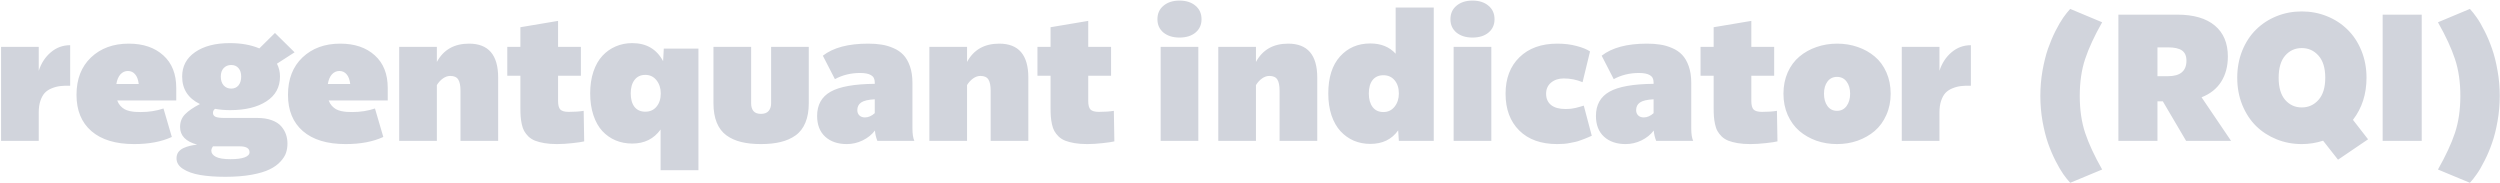 <svg width="1828" height="134" viewBox="0 0 1828 134" fill="none" xmlns="http://www.w3.org/2000/svg">
<path d="M28.325 34.255V51.774C30.144 46.188 33.085 41.682 37.148 38.254C41.21 34.784 45.929 33.049 51.303 33.049V62.692C48.595 62.608 46.161 62.692 44.003 62.946C41.887 63.2 39.814 63.75 37.783 64.597C35.751 65.401 34.059 66.522 32.705 67.961C31.393 69.4 30.335 71.325 29.531 73.737C28.727 76.107 28.325 78.921 28.325 82.18V103H0.776V34.255H28.325ZM128.874 64.279V73.483H85.71C86.26 74.965 87.022 76.255 87.995 77.356C88.968 78.413 89.984 79.239 91.042 79.831C92.1 80.424 93.369 80.889 94.851 81.228C96.332 81.524 97.644 81.714 98.786 81.799C99.971 81.883 101.346 81.926 102.912 81.926C108.879 81.926 114.423 81.058 119.543 79.323L125.637 100.144C118.146 103.614 108.964 105.349 98.088 105.349C84.588 105.349 74.178 102.196 66.857 95.891C59.579 89.585 55.939 80.741 55.939 69.357C55.939 57.847 59.473 48.727 66.54 41.999C73.649 35.27 82.853 31.906 94.152 31.906C104.689 31.906 113.111 34.763 119.416 40.476C125.721 46.146 128.874 54.081 128.874 64.279ZM93.518 51.901C91.402 51.901 89.582 52.727 88.059 54.377C86.578 56.027 85.583 58.376 85.075 61.423H101.452C101.071 58.249 100.183 55.879 98.786 54.313C97.432 52.705 95.676 51.901 93.518 51.901ZM164.17 86.242H188.1C192.205 86.242 195.739 86.792 198.701 87.893C201.705 88.993 204.012 90.474 205.62 92.336C207.228 94.198 208.392 96.187 209.111 98.303C209.83 100.376 210.19 102.598 210.19 104.968C210.19 107.338 209.851 109.559 209.174 111.633C208.497 113.749 207.143 115.907 205.112 118.107C203.081 120.35 200.436 122.255 197.177 123.82C193.961 125.428 189.581 126.74 184.038 127.756C178.494 128.771 172.083 129.279 164.804 129.279C157.695 129.279 151.538 128.835 146.333 127.946C141.17 127.058 137.002 125.576 133.828 123.503C130.654 121.472 129.067 118.89 129.067 115.759C129.067 114.066 129.49 112.585 130.337 111.315C131.225 110.088 132.452 109.094 134.018 108.332C135.584 107.613 137.15 107.062 138.715 106.682C140.281 106.301 142.08 105.983 144.111 105.729C135.817 103.487 131.67 99.191 131.67 92.844C131.67 89.12 132.897 86.009 135.351 83.513C137.806 81.016 141.424 78.54 146.206 76.086C137.531 71.854 133.193 65.147 133.193 55.964C133.193 48.431 136.346 42.486 142.651 38.127C148.999 33.726 157.462 31.525 168.042 31.525C176.336 31.525 183.53 32.816 189.624 35.398L201.049 24.099L215.395 38.254L202.509 46.569C203.99 49.447 204.731 52.578 204.731 55.964C204.731 63.793 201.409 69.844 194.765 74.118C188.164 78.392 179.34 80.529 168.295 80.529C164.318 80.529 160.636 80.212 157.251 79.577C156.235 80.296 155.727 81.291 155.727 82.561C155.727 83.872 156.362 84.825 157.631 85.417C158.901 85.967 161.08 86.242 164.17 86.242ZM174.389 49.807C173.077 48.283 171.3 47.522 169.057 47.522C166.814 47.522 164.974 48.283 163.535 49.807C162.138 51.33 161.44 53.383 161.44 55.964C161.44 58.672 162.138 60.83 163.535 62.438C164.974 64.004 166.814 64.787 169.057 64.787C171.3 64.787 173.077 64.004 174.389 62.438C175.701 60.83 176.357 58.672 176.357 55.964C176.357 53.383 175.701 51.33 174.389 49.807ZM168.549 116.394C173.077 116.394 176.526 115.949 178.896 115.061C181.266 114.172 182.451 112.924 182.451 111.315C182.451 108.438 180.039 106.999 175.214 106.999H155.727C154.923 108.142 154.521 109.2 154.521 110.173C154.521 111.993 155.6 113.474 157.758 114.616C159.959 115.801 163.556 116.394 168.549 116.394ZM283.508 64.279V73.483H240.344C240.894 74.965 241.656 76.255 242.629 77.356C243.602 78.413 244.618 79.239 245.676 79.831C246.734 80.424 248.003 80.889 249.485 81.228C250.966 81.524 252.278 81.714 253.42 81.799C254.605 81.883 255.98 81.926 257.546 81.926C263.513 81.926 269.056 81.058 274.177 79.323L280.271 100.144C272.78 103.614 263.597 105.349 252.722 105.349C239.222 105.349 228.812 102.196 221.491 95.891C214.213 89.585 210.573 80.741 210.573 69.357C210.573 57.847 214.107 48.727 221.174 41.999C228.283 35.27 237.487 31.906 248.786 31.906C259.323 31.906 267.745 34.763 274.05 40.476C280.355 46.146 283.508 54.081 283.508 64.279ZM248.152 51.901C246.036 51.901 244.216 52.727 242.693 54.377C241.211 56.027 240.217 58.376 239.709 61.423H256.086C255.705 58.249 254.817 55.879 253.42 54.313C252.066 52.705 250.31 51.901 248.152 51.901ZM342.988 31.906C357.164 31.906 364.253 40.179 364.253 56.726V103H336.704V66.311C336.704 62.587 336.154 59.857 335.053 58.122C333.953 56.387 332.007 55.52 329.214 55.52C327.394 55.52 325.617 56.133 323.882 57.36C322.189 58.545 320.708 60.153 319.438 62.185V103H291.889V34.255H319.438V45.3C324.262 36.371 332.112 31.906 342.988 31.906ZM426.78 81.037L427.161 103.381C425.679 103.762 422.844 104.185 418.655 104.65C414.465 105.116 410.678 105.349 407.292 105.349C403.822 105.349 400.733 105.116 398.025 104.65C395.359 104.185 393.095 103.592 391.233 102.873C389.371 102.111 387.763 101.096 386.409 99.826C385.097 98.514 384.06 97.181 383.298 95.827C382.536 94.473 381.944 92.801 381.521 90.812C381.098 88.824 380.823 86.94 380.696 85.163C380.569 83.386 380.505 81.228 380.505 78.689V55.393H370.92V34.255H380.505V19.909L408.054 15.275V34.255H424.748V55.393H408.054V73.864C408.054 76.869 408.604 78.942 409.704 80.085C410.847 81.228 412.899 81.799 415.862 81.799C420.178 81.799 423.817 81.545 426.78 81.037ZM484.863 44.728L485.371 35.524H510.698V124.455H483.022V94.685C478.114 101.54 471.195 104.968 462.266 104.968C457.865 104.968 453.802 104.185 450.078 102.619C446.396 101.053 443.159 98.768 440.366 95.764C437.616 92.759 435.457 88.908 433.892 84.211C432.326 79.514 431.543 74.203 431.543 68.278C431.543 62.396 432.326 57.106 433.892 52.409C435.5 47.67 437.7 43.797 440.493 40.793C443.286 37.788 446.523 35.503 450.205 33.938C453.929 32.329 457.949 31.525 462.266 31.525C472.633 31.525 480.166 35.926 484.863 44.728ZM463.916 78.117C465.778 80.487 468.423 81.672 471.851 81.672C475.278 81.672 478.008 80.445 480.039 77.99C482.113 75.536 483.149 72.299 483.149 68.278C483.149 64.512 482.113 61.317 480.039 58.693C477.965 56.07 475.236 54.758 471.851 54.758C468.465 54.758 465.841 55.985 463.979 58.44C462.117 60.852 461.186 64.131 461.186 68.278C461.186 72.468 462.096 75.747 463.916 78.117ZM570.813 103.825C566.708 104.841 561.905 105.349 556.404 105.349C550.903 105.349 546.1 104.841 541.995 103.825C537.932 102.852 534.335 101.244 531.204 99.001C528.072 96.716 525.702 93.606 524.094 89.67C522.486 85.734 521.682 80.995 521.682 75.451V34.255H549.231V75.705C549.231 77.948 549.781 79.768 550.881 81.164C552.024 82.561 553.865 83.259 556.404 83.259C558.943 83.259 560.805 82.561 561.99 81.164C563.217 79.725 563.831 77.906 563.831 75.705V34.255H591.379V75.451C591.379 80.995 590.554 85.734 588.904 89.67C587.296 93.606 584.905 96.716 581.731 99.001C578.557 101.244 574.918 102.852 570.813 103.825ZM668.57 103H641.529C640.555 100.588 639.963 98.07 639.751 95.446C637.466 98.451 634.461 100.863 630.737 102.683C627.056 104.46 623.205 105.349 619.185 105.349C612.626 105.349 607.357 103.55 603.379 99.953C599.444 96.314 597.476 91.257 597.476 84.782C597.476 76.7 600.755 70.796 607.315 67.072C613.874 63.348 624.644 61.423 639.624 61.296V60.217C639.624 57.72 638.714 55.964 636.895 54.948C635.117 53.89 632.473 53.361 628.96 53.361C622.147 53.361 615.99 54.864 610.488 57.868L601.665 40.73C609.198 34.847 620.243 31.906 634.8 31.906C638.355 31.906 641.571 32.139 644.448 32.605C647.368 33.028 650.288 33.874 653.208 35.144C656.128 36.371 658.561 38.021 660.508 40.095C662.497 42.168 664.105 44.94 665.332 48.41C666.559 51.88 667.173 55.943 667.173 60.598V93.796C667.173 97.901 667.639 100.969 668.57 103ZM632.451 85.861C634.906 85.861 637.297 84.825 639.624 82.751V72.595C634.885 72.849 631.563 73.632 629.658 74.943C627.796 76.255 626.865 78.117 626.865 80.529C626.865 82.137 627.373 83.428 628.389 84.401C629.404 85.375 630.759 85.861 632.451 85.861ZM730.652 31.906C744.829 31.906 751.917 40.179 751.917 56.726V103H724.368V66.311C724.368 62.587 723.818 59.857 722.718 58.122C721.617 56.387 719.671 55.52 716.878 55.52C715.058 55.52 713.281 56.133 711.546 57.36C709.853 58.545 708.372 60.153 707.102 62.185V103H679.553V34.255H707.102V45.3C711.927 36.371 719.776 31.906 730.652 31.906ZM814.444 81.037L814.825 103.381C813.343 103.762 810.508 104.185 806.319 104.65C802.129 105.116 798.342 105.349 794.956 105.349C791.486 105.349 788.397 105.116 785.689 104.65C783.023 104.185 780.759 103.592 778.897 102.873C777.035 102.111 775.427 101.096 774.073 99.826C772.761 98.514 771.724 97.181 770.962 95.827C770.201 94.473 769.608 92.801 769.185 90.812C768.762 88.824 768.487 86.94 768.36 85.163C768.233 83.386 768.169 81.228 768.169 78.689V55.393H758.584V34.255H768.169V19.909L795.718 15.275V34.255H812.412V55.393H795.718V73.864C795.718 76.869 796.268 78.942 797.369 80.085C798.511 81.228 800.564 81.799 803.526 81.799C807.842 81.799 811.481 81.545 814.444 81.037ZM862.437 27.463C857.655 27.463 853.762 26.257 850.757 23.845C847.795 21.39 846.314 18.132 846.314 14.069C846.314 9.922 847.795 6.621 850.757 4.167C853.762 1.67 857.655 0.422 862.437 0.422C867.261 0.422 871.155 1.67 874.117 4.167C877.079 6.621 878.56 9.922 878.56 14.069C878.56 18.132 877.079 21.39 874.117 23.845C871.197 26.257 867.304 27.463 862.437 27.463ZM848.663 103V34.255H876.211V103H848.663ZM941.912 31.906C956.089 31.906 963.177 40.179 963.177 56.726V103H935.628V66.311C935.628 62.587 935.078 59.857 933.978 58.122C932.877 56.387 930.931 55.52 928.138 55.52C926.318 55.52 924.541 56.133 922.806 57.36C921.113 58.545 919.632 60.153 918.362 62.185V103H890.814V34.255H918.362V45.3C923.187 36.371 931.037 31.906 941.912 31.906ZM1020.5 39.27V5.5H1048.36V103H1022.85L1022.34 95.319C1017.68 101.921 1010.89 105.222 1001.96 105.222C997.647 105.222 993.627 104.439 989.903 102.873C986.221 101.265 982.984 98.959 980.191 95.954C977.398 92.907 975.198 89.035 973.59 84.338C972.024 79.598 971.241 74.287 971.241 68.405C971.241 56.683 974.097 47.648 979.81 41.301C985.523 34.953 992.908 31.779 1001.96 31.779C1009.75 31.779 1015.93 34.276 1020.5 39.27ZM1003.68 78.308C1005.54 80.72 1008.16 81.926 1011.55 81.926C1014.93 81.926 1017.66 80.614 1019.74 77.99C1021.81 75.367 1022.85 72.171 1022.85 68.405C1022.85 64.385 1021.81 61.148 1019.74 58.693C1017.71 56.239 1014.98 55.012 1011.55 55.012C1008.12 55.012 1005.48 56.197 1003.61 58.566C1001.79 60.936 1000.88 64.216 1000.88 68.405C1000.88 72.552 1001.82 75.853 1003.68 78.308ZM1076.68 27.463C1071.9 27.463 1068 26.257 1065 23.845C1062.04 21.39 1060.56 18.132 1060.56 14.069C1060.56 9.922 1062.04 6.621 1065 4.167C1068 1.67 1071.9 0.422 1076.68 0.422C1081.5 0.422 1085.4 1.67 1088.36 4.167C1091.32 6.621 1092.8 9.922 1092.8 14.069C1092.8 18.132 1091.32 21.39 1088.36 23.845C1085.44 26.257 1081.54 27.463 1076.68 27.463ZM1062.9 103V34.255H1090.45V103H1062.9ZM1100.87 68.532C1100.87 57.36 1104.25 48.474 1111.02 41.872C1117.83 35.228 1127.06 31.906 1138.7 31.906C1143.86 31.906 1148.56 32.477 1152.79 33.62C1157.02 34.72 1160.3 36.053 1162.63 37.619L1157.17 60.09C1152.81 58.27 1148.22 57.36 1143.39 57.36C1139.67 57.36 1136.58 58.376 1134.13 60.407C1131.71 62.438 1130.51 65.147 1130.51 68.532C1130.51 72.045 1131.71 74.795 1134.13 76.784C1136.58 78.731 1140.05 79.704 1144.54 79.704C1145.26 79.704 1145.98 79.683 1146.7 79.641C1147.46 79.598 1148.11 79.556 1148.66 79.514C1149.21 79.429 1149.85 79.323 1150.57 79.196C1151.33 79.027 1151.88 78.921 1152.22 78.879C1152.6 78.794 1153.15 78.646 1153.87 78.435C1154.63 78.223 1155.12 78.096 1155.33 78.054C1155.54 78.011 1156.03 77.863 1156.79 77.609C1157.55 77.356 1157.97 77.228 1158.06 77.228L1163.9 99.255C1163.86 99.297 1163.09 99.636 1161.61 100.271C1160.13 100.905 1159.16 101.307 1158.69 101.477C1158.23 101.646 1157.25 102.006 1155.77 102.556C1154.33 103.106 1153.11 103.487 1152.09 103.698C1151.12 103.91 1149.87 104.164 1148.35 104.46C1146.82 104.799 1145.26 105.031 1143.65 105.158C1142.08 105.285 1140.43 105.349 1138.7 105.349C1126.81 105.349 1117.52 102.027 1110.83 95.383C1104.19 88.739 1100.87 79.789 1100.87 68.532ZM1238.04 103H1211C1210.03 100.588 1209.43 98.07 1209.22 95.446C1206.94 98.451 1203.93 100.863 1200.21 102.683C1196.53 104.46 1192.68 105.349 1188.66 105.349C1182.1 105.349 1176.83 103.55 1172.85 99.953C1168.91 96.314 1166.95 91.257 1166.95 84.782C1166.95 76.7 1170.23 70.796 1176.79 67.072C1183.35 63.348 1194.11 61.423 1209.1 61.296V60.217C1209.1 57.72 1208.19 55.964 1206.37 54.948C1204.59 53.89 1201.94 53.361 1198.43 53.361C1191.62 53.361 1185.46 54.864 1179.96 57.868L1171.14 40.73C1178.67 34.847 1189.71 31.906 1204.27 31.906C1207.83 31.906 1211.04 32.139 1213.92 32.605C1216.84 33.028 1219.76 33.874 1222.68 35.144C1225.6 36.371 1228.03 38.021 1229.98 40.095C1231.97 42.168 1233.58 44.94 1234.8 48.41C1236.03 51.88 1236.64 55.943 1236.64 60.598V93.796C1236.64 97.901 1237.11 100.969 1238.04 103ZM1201.92 85.861C1204.38 85.861 1206.77 84.825 1209.1 82.751V72.595C1204.36 72.849 1201.03 73.632 1199.13 74.943C1197.27 76.255 1196.34 78.117 1196.34 80.529C1196.34 82.137 1196.84 83.428 1197.86 84.401C1198.88 85.375 1200.23 85.861 1201.92 85.861ZM1299.3 81.037L1299.68 103.381C1298.2 103.762 1295.36 104.185 1291.17 104.65C1286.98 105.116 1283.2 105.349 1279.81 105.349C1276.34 105.349 1273.25 105.116 1270.54 104.65C1267.88 104.185 1265.61 103.592 1263.75 102.873C1261.89 102.111 1260.28 101.096 1258.93 99.826C1257.62 98.514 1256.58 97.181 1255.82 95.827C1255.05 94.473 1254.46 92.801 1254.04 90.812C1253.62 88.824 1253.34 86.94 1253.21 85.163C1253.09 83.386 1253.02 81.228 1253.02 78.689V55.393H1243.44V34.255H1253.02V19.909L1280.57 15.275V34.255H1297.27V55.393H1280.57V73.864C1280.57 76.869 1281.12 78.942 1282.22 80.085C1283.37 81.228 1285.42 81.799 1288.38 81.799C1292.7 81.799 1296.34 81.545 1299.3 81.037ZM1358.27 102.873C1353.57 104.523 1348.56 105.349 1343.23 105.349C1337.89 105.349 1332.86 104.523 1328.12 102.873C1323.42 101.18 1319.27 98.811 1315.68 95.764C1312.12 92.674 1309.29 88.781 1307.17 84.084C1305.1 79.387 1304.06 74.203 1304.06 68.532C1304.06 62.819 1305.1 57.614 1307.17 52.917C1309.29 48.22 1312.14 44.369 1315.74 41.364C1319.38 38.317 1323.55 35.99 1328.25 34.382C1332.99 32.731 1338.02 31.906 1343.35 31.906C1348.69 31.906 1353.7 32.731 1358.4 34.382C1363.09 35.99 1367.24 38.317 1370.84 41.364C1374.44 44.369 1377.27 48.22 1379.34 52.917C1381.42 57.614 1382.45 62.819 1382.45 68.532C1382.45 74.203 1381.4 79.387 1379.28 84.084C1377.21 88.781 1374.37 92.674 1370.78 95.764C1367.18 98.811 1363.01 101.18 1358.27 102.873ZM1343.23 81.037C1346.15 81.037 1348.47 79.873 1350.21 77.546C1351.94 75.176 1352.81 72.171 1352.81 68.532C1352.81 64.851 1351.94 61.888 1350.21 59.645C1348.52 57.36 1346.19 56.218 1343.23 56.218C1340.26 56.218 1337.94 57.36 1336.24 59.645C1334.55 61.888 1333.7 64.851 1333.7 68.532C1333.7 72.214 1334.55 75.218 1336.24 77.546C1337.94 79.873 1340.26 81.037 1343.23 81.037ZM1418.13 34.255V51.774C1419.95 46.188 1422.89 41.682 1426.95 38.254C1431.02 34.784 1435.74 33.049 1441.11 33.049V62.692C1438.4 62.608 1435.97 62.692 1433.81 62.946C1431.69 63.2 1429.62 63.75 1427.59 64.597C1425.56 65.401 1423.87 66.522 1422.51 67.961C1421.2 69.4 1420.14 71.325 1419.34 73.737C1418.53 76.107 1418.13 78.921 1418.13 82.18V103H1390.58V34.255H1418.13ZM1537.09 123.947L1513.73 133.659C1512.13 131.924 1510.43 129.808 1508.66 127.312C1506.92 124.815 1505.02 121.535 1502.94 117.473C1500.91 113.452 1499.09 109.157 1497.48 104.587C1495.92 100.059 1494.59 94.769 1493.49 88.718C1492.43 82.624 1491.9 76.424 1491.9 70.119C1491.9 63.814 1492.43 57.635 1493.49 51.584C1494.59 45.49 1495.92 40.179 1497.48 35.651C1499.09 31.081 1500.91 26.765 1502.94 22.702C1505.02 18.64 1506.92 15.36 1508.66 12.863C1510.43 10.367 1512.13 8.251 1513.73 6.516L1537.09 16.291C1531.42 26.278 1527.28 35.228 1524.65 43.142C1522.03 51.013 1520.72 60.005 1520.72 70.119C1520.72 80.233 1522.03 89.247 1524.65 97.16C1527.28 105.031 1531.42 113.96 1537.09 123.947ZM1631.36 103H1598.48L1581.47 74.118H1577.53V103H1548.97V10.705H1591.94C1603.96 10.705 1613.14 13.371 1619.49 18.703C1625.84 23.993 1629.01 31.547 1629.01 41.364C1629.01 48.474 1627.38 54.61 1624.12 59.773C1620.86 64.893 1616.08 68.68 1609.78 71.135L1631.36 103ZM1585.21 34.636H1577.53V55.71H1585.21C1594.23 55.71 1598.73 51.922 1598.73 44.348C1598.73 40.92 1597.65 38.444 1595.49 36.921C1593.34 35.398 1589.91 34.636 1585.21 34.636ZM1720.48 87.639L1731.53 101.857L1709.56 116.774L1698.65 102.873C1693.61 104.523 1688.41 105.349 1683.03 105.349C1676.51 105.349 1670.38 104.185 1664.62 101.857C1658.87 99.53 1653.87 96.293 1649.64 92.145C1645.41 87.956 1642.05 82.814 1639.55 76.721C1637.1 70.627 1635.87 64.004 1635.87 56.852C1635.87 49.701 1637.1 43.078 1639.55 36.984C1642.05 30.891 1645.41 25.77 1649.64 21.623C1653.87 17.434 1658.87 14.175 1664.62 11.848C1670.38 9.52 1676.51 8.356 1683.03 8.356C1689.55 8.356 1695.68 9.52 1701.44 11.848C1707.24 14.175 1712.25 17.434 1716.48 21.623C1720.76 25.77 1724.14 30.891 1726.64 36.984C1729.14 43.078 1730.39 49.701 1730.39 56.852C1730.39 68.829 1727.08 79.091 1720.48 87.639ZM1670.91 40.666C1667.73 44.348 1666.15 49.743 1666.15 56.852C1666.15 63.962 1667.73 69.357 1670.91 73.039C1674.12 76.721 1678.17 78.561 1683.03 78.561C1687.94 78.561 1692.02 76.721 1695.28 73.039C1698.58 69.357 1700.23 63.962 1700.23 56.852C1700.23 49.743 1698.58 44.348 1695.28 40.666C1692.02 36.984 1687.94 35.144 1683.03 35.144C1678.17 35.144 1674.12 36.984 1670.91 40.666ZM1742.19 103V10.705H1770.76V103H1742.19ZM1805.99 133.659L1782.63 123.947C1788.3 113.96 1792.45 105.031 1795.07 97.16C1797.7 89.247 1799.01 80.233 1799.01 70.119C1799.01 60.005 1797.7 51.013 1795.07 43.142C1792.45 35.228 1788.3 26.278 1782.63 16.291L1805.99 6.516C1807.6 8.251 1809.27 10.367 1811.01 12.863C1812.78 15.36 1814.69 18.64 1816.72 22.702C1818.79 26.765 1820.61 31.081 1822.18 35.651C1823.79 40.179 1825.12 45.49 1826.18 51.584C1827.28 57.635 1827.83 63.814 1827.83 70.119C1827.83 76.424 1827.28 82.624 1826.18 88.718C1825.12 94.769 1823.79 100.059 1822.18 104.587C1820.61 109.157 1818.79 113.452 1816.72 117.473C1814.69 121.535 1812.78 124.815 1811.01 127.312C1809.27 129.808 1807.6 131.924 1805.99 133.659Z" fill="#D1D4DC"/>
</svg>
